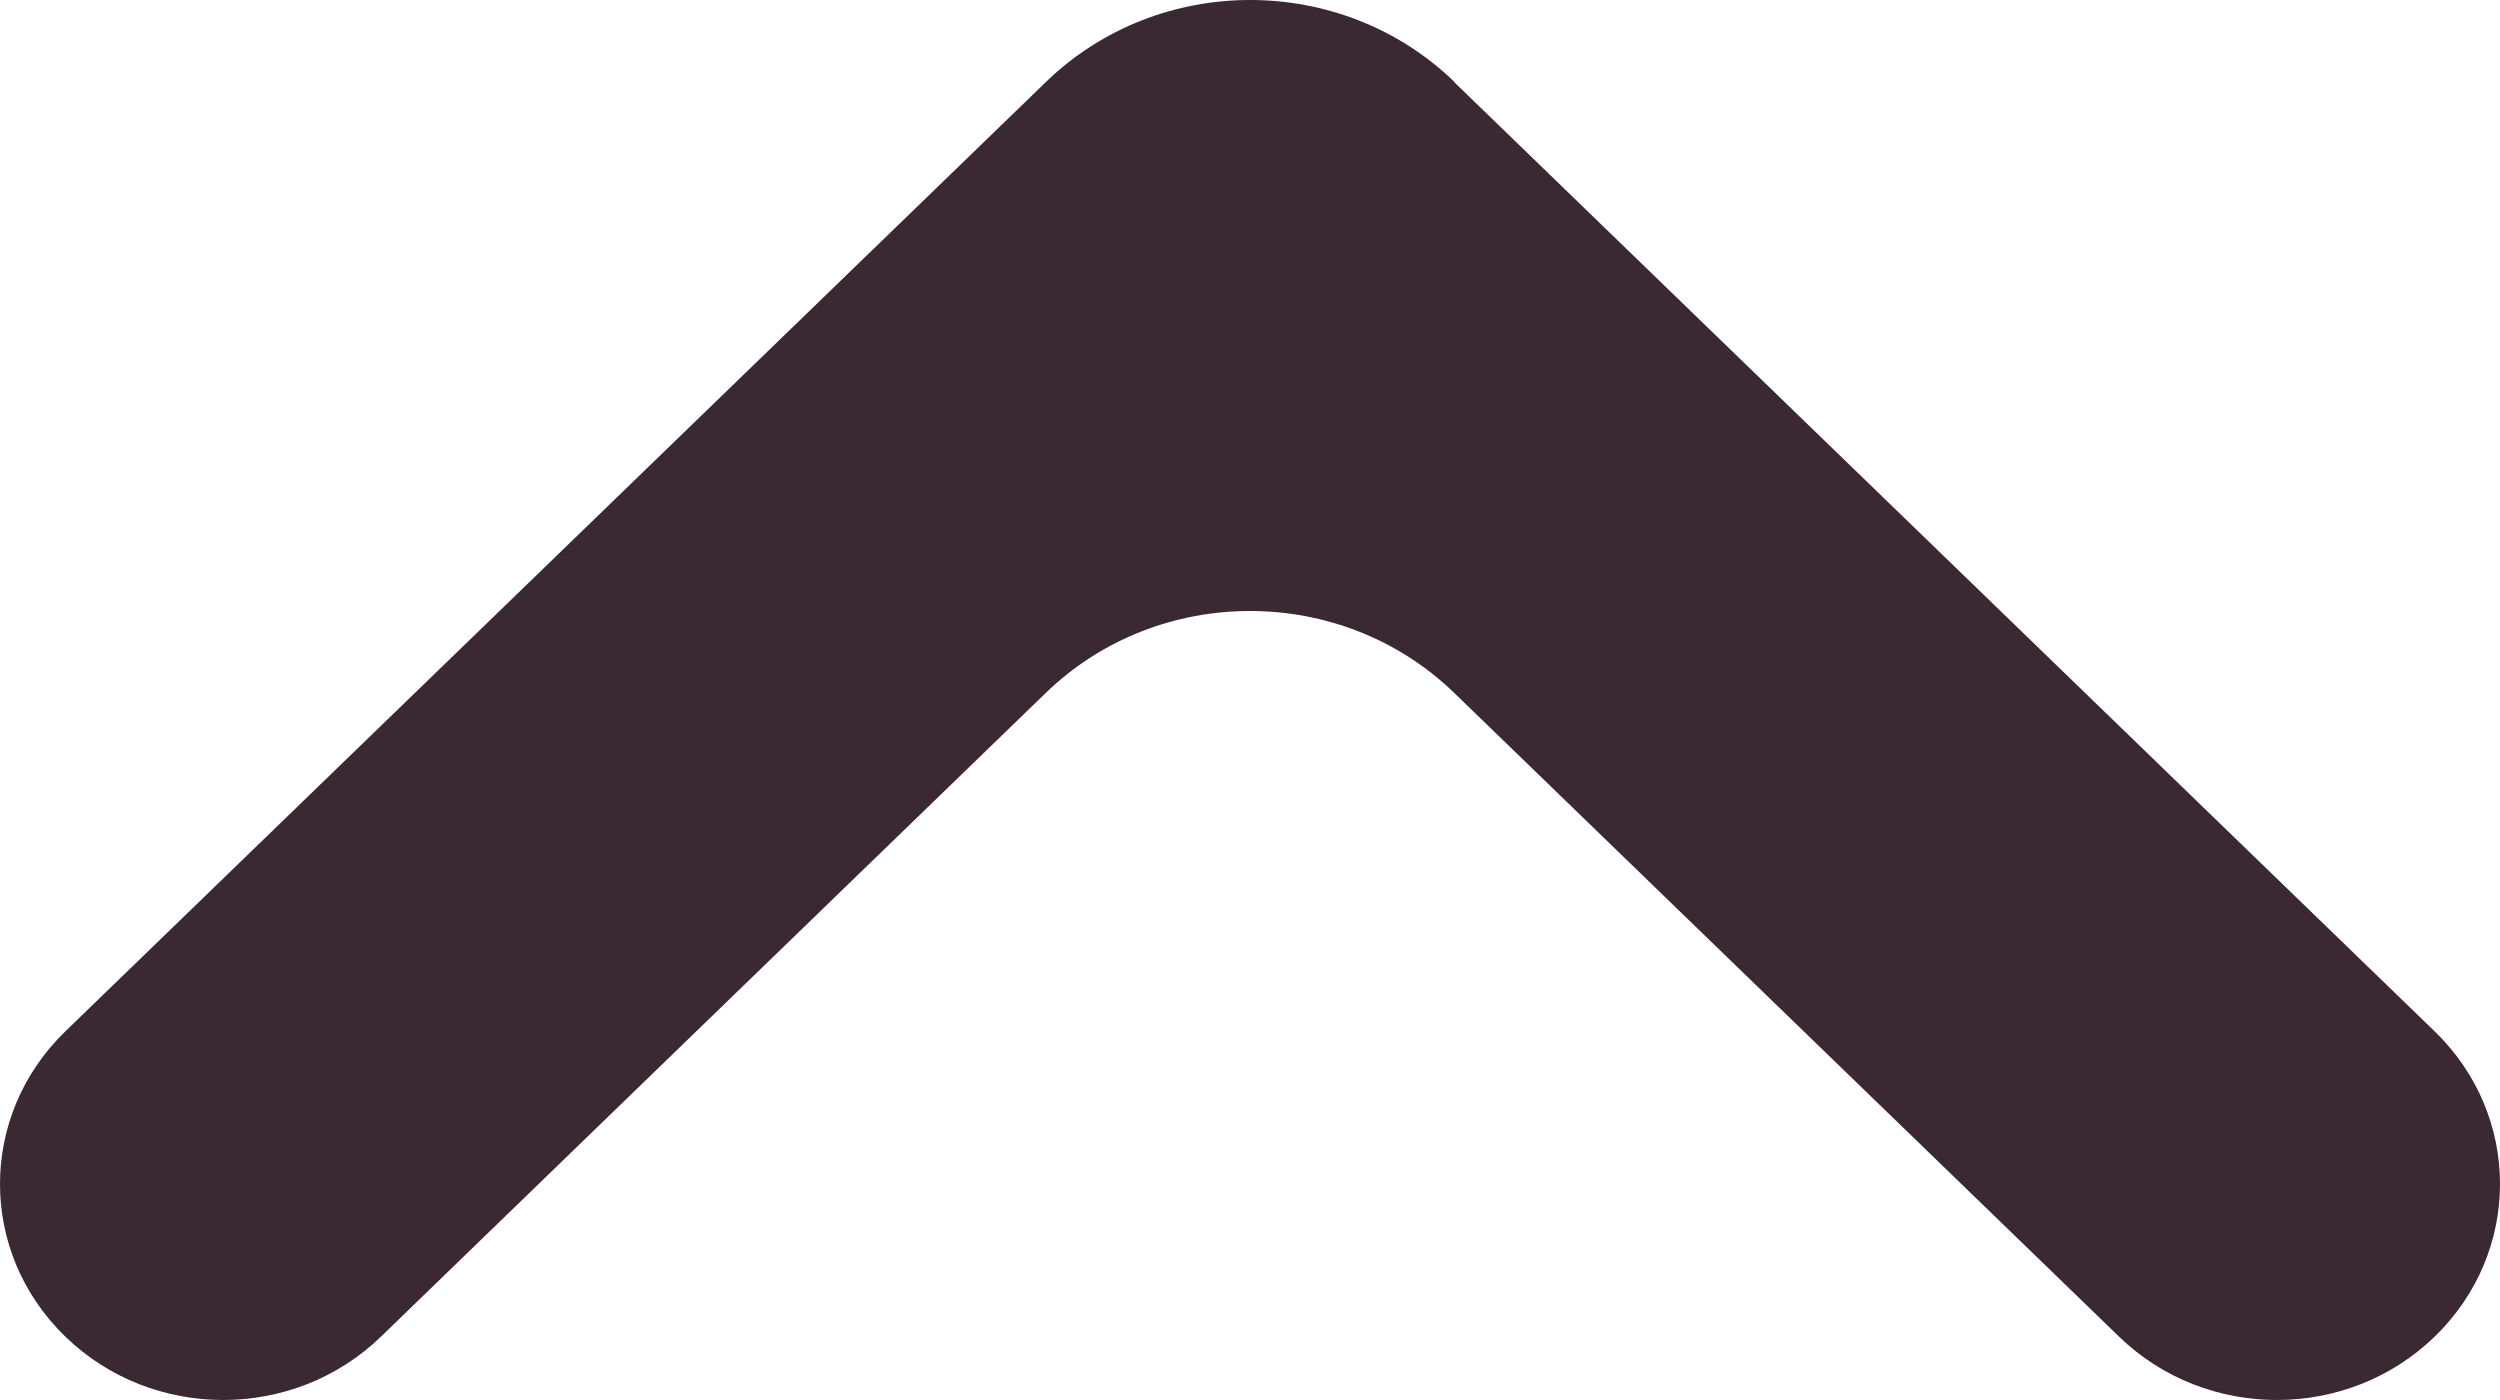 <svg width="25" height="14" viewBox="0 0 25 14" fill="none" xmlns="http://www.w3.org/2000/svg">
<path d="M14.542 0.821L24.346 10.313C25.218 11.157 25.218 12.523 24.346 13.367C23.475 14.211 22.063 14.211 21.191 13.367L14.542 6.929C13.414 5.837 11.586 5.837 10.458 6.929L3.809 13.367C2.937 14.211 1.525 14.211 0.654 13.367C-0.218 12.523 -0.218 11.157 0.654 10.313L10.46 0.819C11.588 -0.273 13.416 -0.273 14.544 0.819L14.542 0.821Z" fill="#3A2932"/>
</svg>

